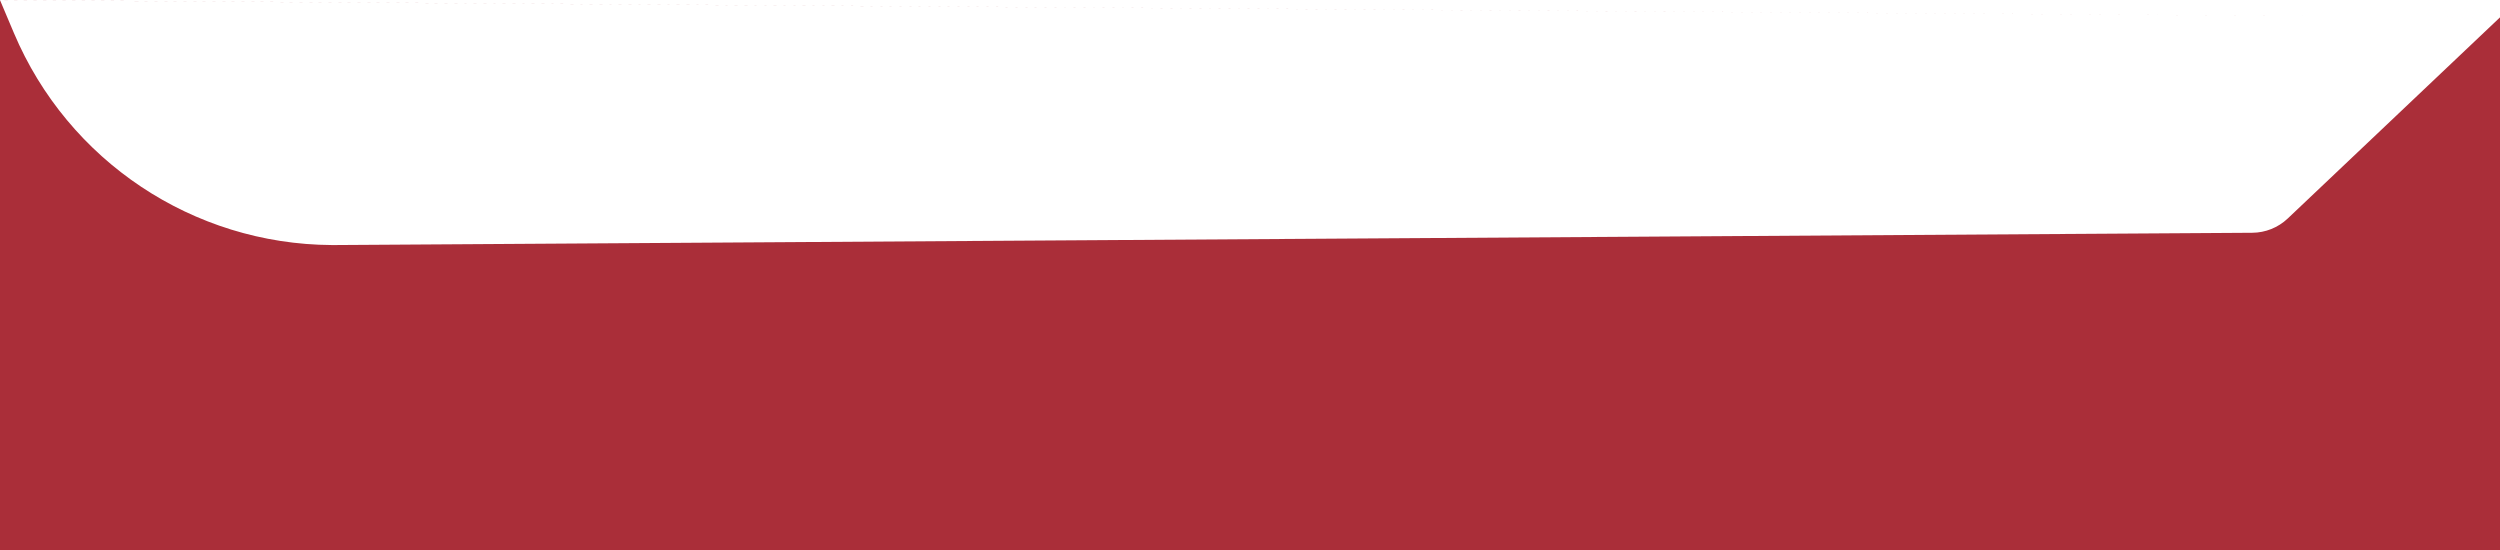 <?xml version="1.0" encoding="UTF-8"?>
<svg width="1440px" height="317px" viewBox="0 0 1440 317" version="1.1" xmlns="http://www.w3.org/2000/svg" xmlns:xlink="http://www.w3.org/1999/xlink">
    <!-- Generator: Sketch 61.2 (89653) - https://sketch.com -->
    <title>footer-back-1</title>
    <desc>Created with Sketch.</desc>
    <g id="Page-1" stroke="none" stroke-width="1" fill="none" fill-rule="evenodd">
        <g id="列表樣式/生活" transform="translate(0, -463)" fill="#AA2E39">
            <path d="M-1.13686838e-13,463.066 L1440,473 L1440,780 L-1.13686838e-13,780 L-1.13686838e-13,463.078 L0.005,463.078 L8.014,482.023 C39.172,555.73 111.222,603.696 191.088,604.146 L193.511,604.145 L1297.292,597.076 C1304.902,597.027 1312.21,594.088 1317.734,588.853 L1317.734,588.853 L1440,473 L0.005,463.078 L-1.13686838e-13,463.066 Z" id="footer-back-1"></path>
        </g>
    </g>
</svg>